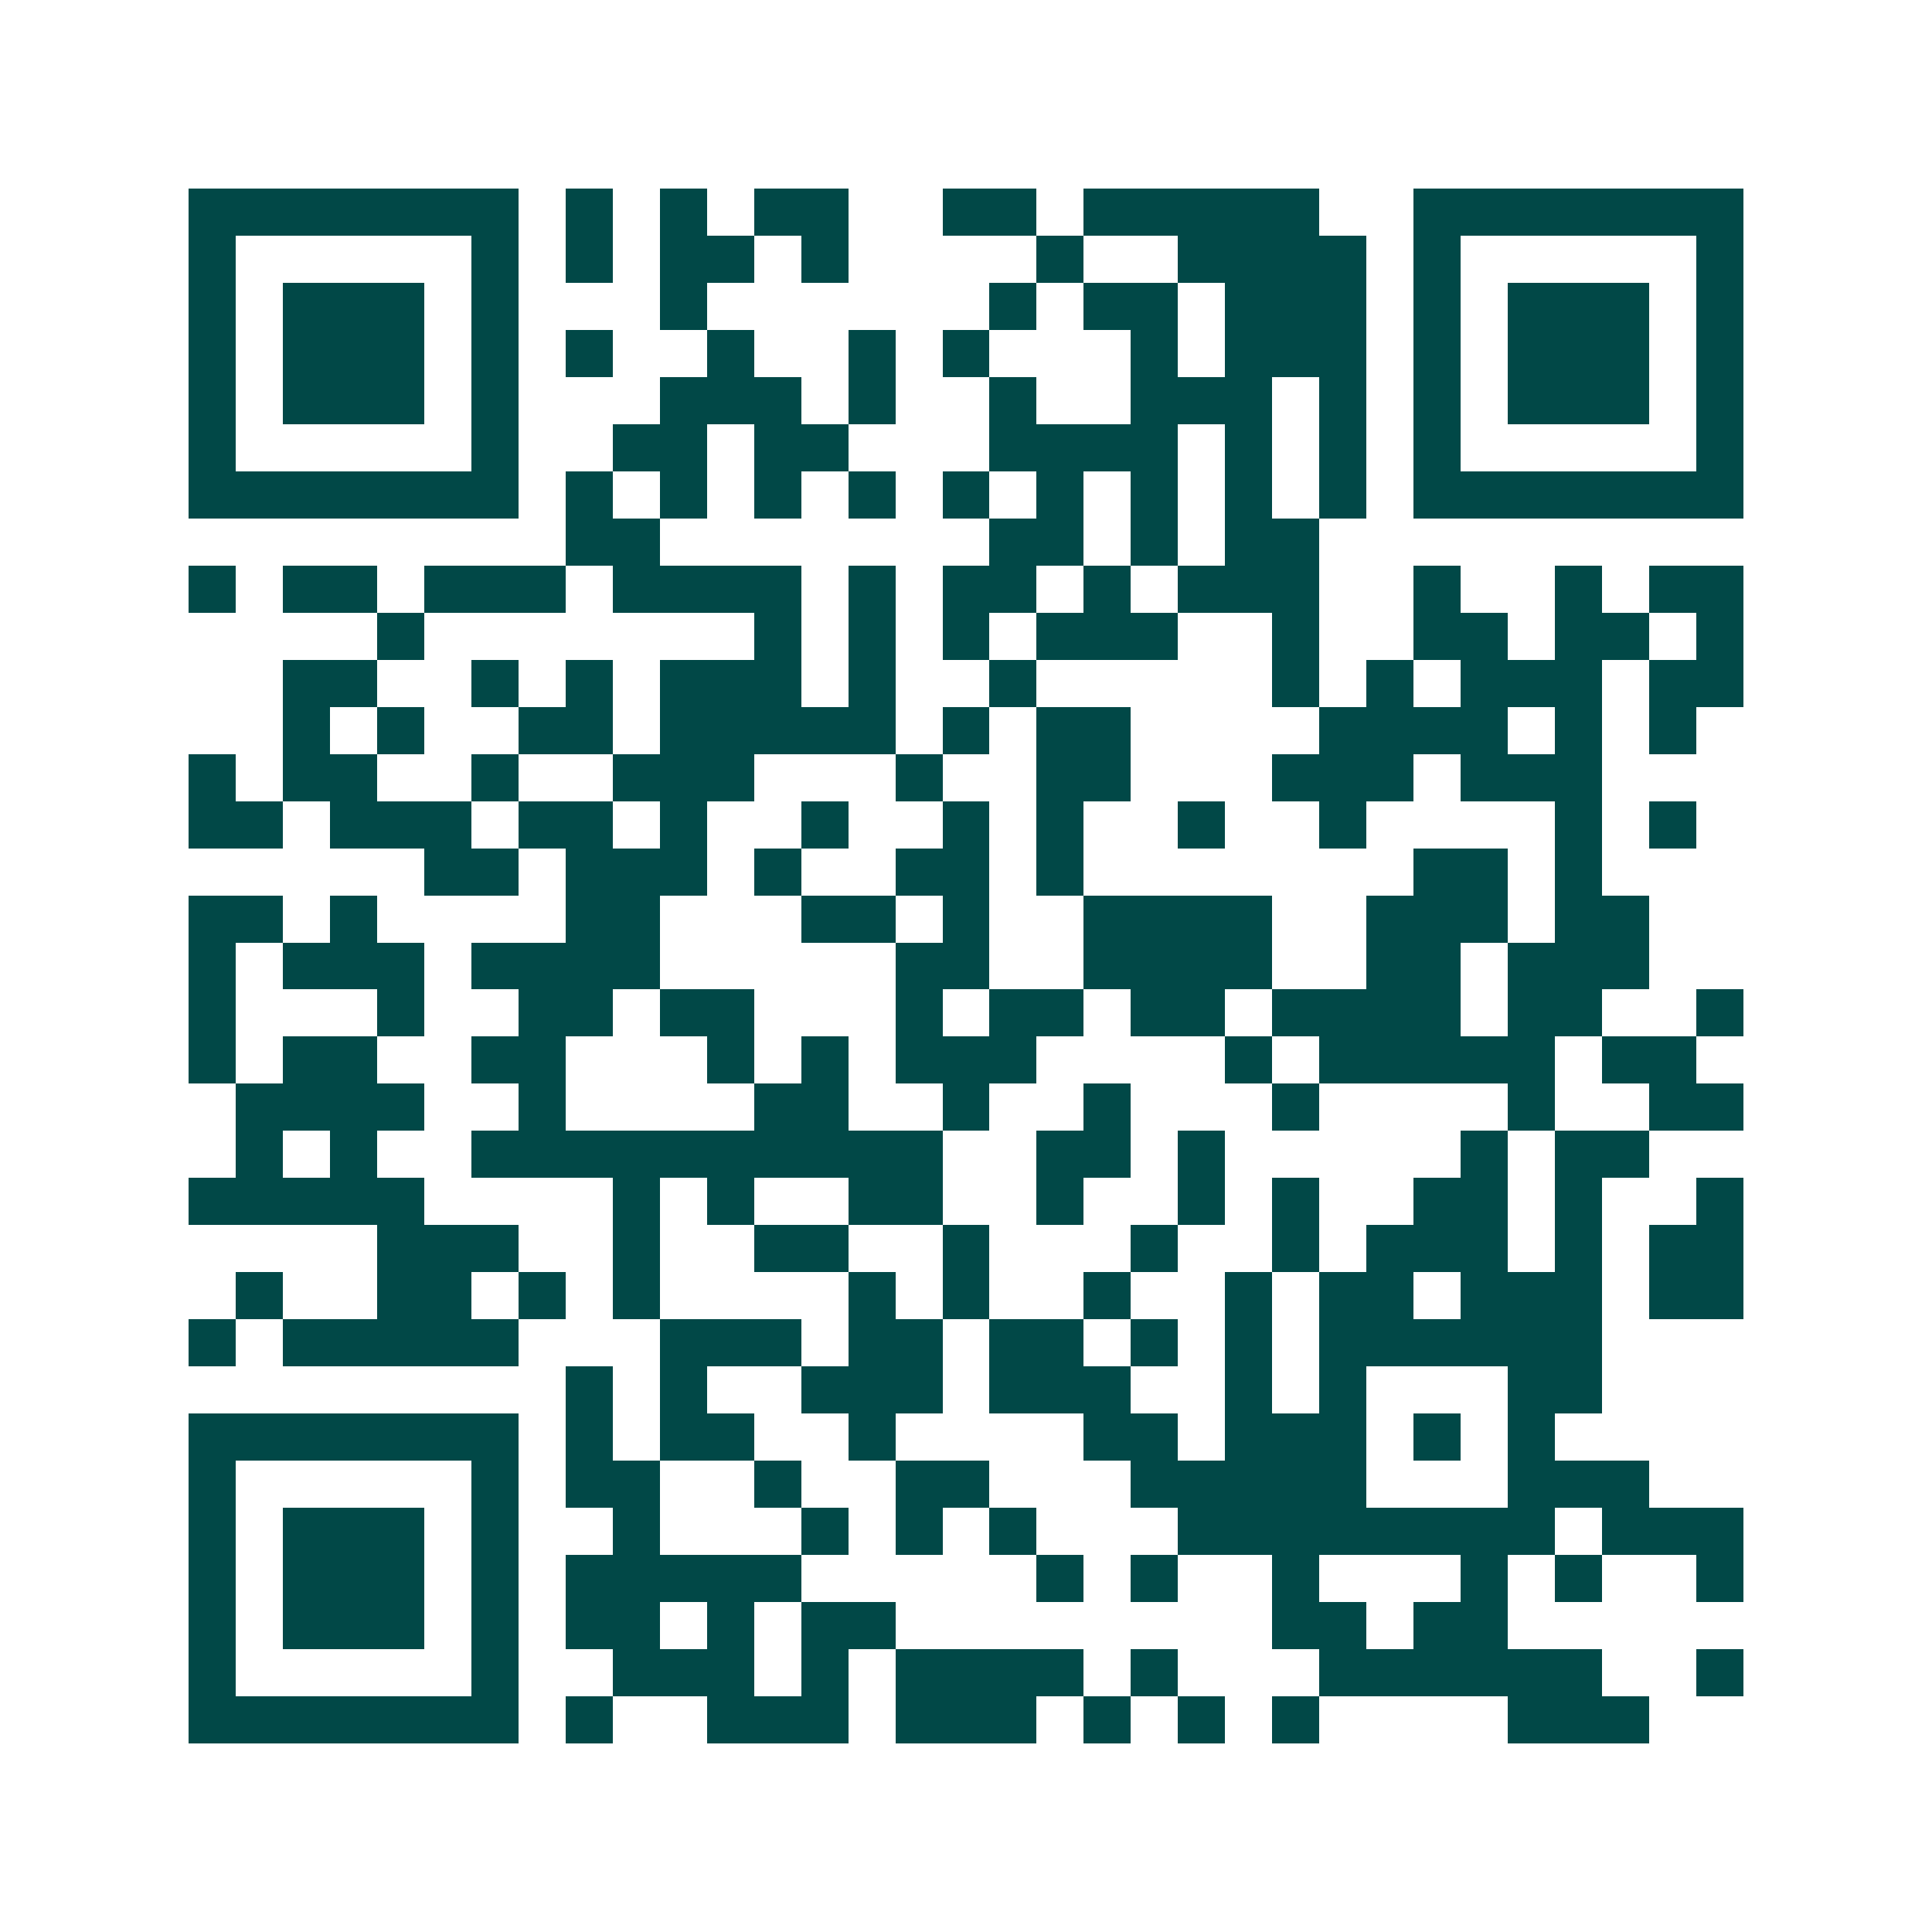 <svg xmlns="http://www.w3.org/2000/svg" width="200" height="200" viewBox="0 0 41 41" shape-rendering="crispEdges"><path fill="#ffffff" d="M0 0h41v41H0z"/><path stroke="#014847" d="M4 4.5h7m1 0h1m1 0h1m1 0h2m2 0h2m1 0h5m2 0h7M4 5.5h1m5 0h1m1 0h1m1 0h2m1 0h1m4 0h1m2 0h4m1 0h1m5 0h1M4 6.5h1m1 0h3m1 0h1m3 0h1m6 0h1m1 0h2m1 0h3m1 0h1m1 0h3m1 0h1M4 7.5h1m1 0h3m1 0h1m1 0h1m2 0h1m2 0h1m1 0h1m3 0h1m1 0h3m1 0h1m1 0h3m1 0h1M4 8.5h1m1 0h3m1 0h1m3 0h3m1 0h1m2 0h1m2 0h3m1 0h1m1 0h1m1 0h3m1 0h1M4 9.5h1m5 0h1m2 0h2m1 0h2m3 0h4m1 0h1m1 0h1m1 0h1m5 0h1M4 10.5h7m1 0h1m1 0h1m1 0h1m1 0h1m1 0h1m1 0h1m1 0h1m1 0h1m1 0h1m1 0h7M12 11.5h2m7 0h2m1 0h1m1 0h2M4 12.5h1m1 0h2m1 0h3m1 0h4m1 0h1m1 0h2m1 0h1m1 0h3m2 0h1m2 0h1m1 0h2M8 13.5h1m7 0h1m1 0h1m1 0h1m1 0h3m2 0h1m2 0h2m1 0h2m1 0h1M6 14.5h2m2 0h1m1 0h1m1 0h3m1 0h1m2 0h1m5 0h1m1 0h1m1 0h3m1 0h2M6 15.5h1m1 0h1m2 0h2m1 0h5m1 0h1m1 0h2m4 0h4m1 0h1m1 0h1M4 16.5h1m1 0h2m2 0h1m2 0h3m3 0h1m2 0h2m3 0h3m1 0h3M4 17.5h2m1 0h3m1 0h2m1 0h1m2 0h1m2 0h1m1 0h1m2 0h1m2 0h1m4 0h1m1 0h1M9 18.5h2m1 0h3m1 0h1m2 0h2m1 0h1m7 0h2m1 0h1M4 19.5h2m1 0h1m4 0h2m3 0h2m1 0h1m2 0h4m2 0h3m1 0h2M4 20.5h1m1 0h3m1 0h4m5 0h2m2 0h4m2 0h2m1 0h3M4 21.5h1m3 0h1m2 0h2m1 0h2m3 0h1m1 0h2m1 0h2m1 0h4m1 0h2m2 0h1M4 22.5h1m1 0h2m2 0h2m3 0h1m1 0h1m1 0h3m4 0h1m1 0h5m1 0h2M5 23.5h4m2 0h1m4 0h2m2 0h1m2 0h1m3 0h1m4 0h1m2 0h2M5 24.5h1m1 0h1m2 0h10m2 0h2m1 0h1m5 0h1m1 0h2M4 25.5h5m4 0h1m1 0h1m2 0h2m2 0h1m2 0h1m1 0h1m2 0h2m1 0h1m2 0h1M8 26.5h3m2 0h1m2 0h2m2 0h1m3 0h1m2 0h1m1 0h3m1 0h1m1 0h2M5 27.5h1m2 0h2m1 0h1m1 0h1m4 0h1m1 0h1m2 0h1m2 0h1m1 0h2m1 0h3m1 0h2M4 28.5h1m1 0h5m3 0h3m1 0h2m1 0h2m1 0h1m1 0h1m1 0h6M12 29.5h1m1 0h1m2 0h3m1 0h3m2 0h1m1 0h1m3 0h2M4 30.5h7m1 0h1m1 0h2m2 0h1m4 0h2m1 0h3m1 0h1m1 0h1M4 31.5h1m5 0h1m1 0h2m2 0h1m2 0h2m3 0h5m3 0h3M4 32.5h1m1 0h3m1 0h1m2 0h1m3 0h1m1 0h1m1 0h1m3 0h8m1 0h3M4 33.5h1m1 0h3m1 0h1m1 0h5m5 0h1m1 0h1m2 0h1m3 0h1m1 0h1m2 0h1M4 34.5h1m1 0h3m1 0h1m1 0h2m1 0h1m1 0h2m8 0h2m1 0h2M4 35.5h1m5 0h1m2 0h3m1 0h1m1 0h4m1 0h1m3 0h6m2 0h1M4 36.5h7m1 0h1m2 0h3m1 0h3m1 0h1m1 0h1m1 0h1m4 0h3"/></svg>
